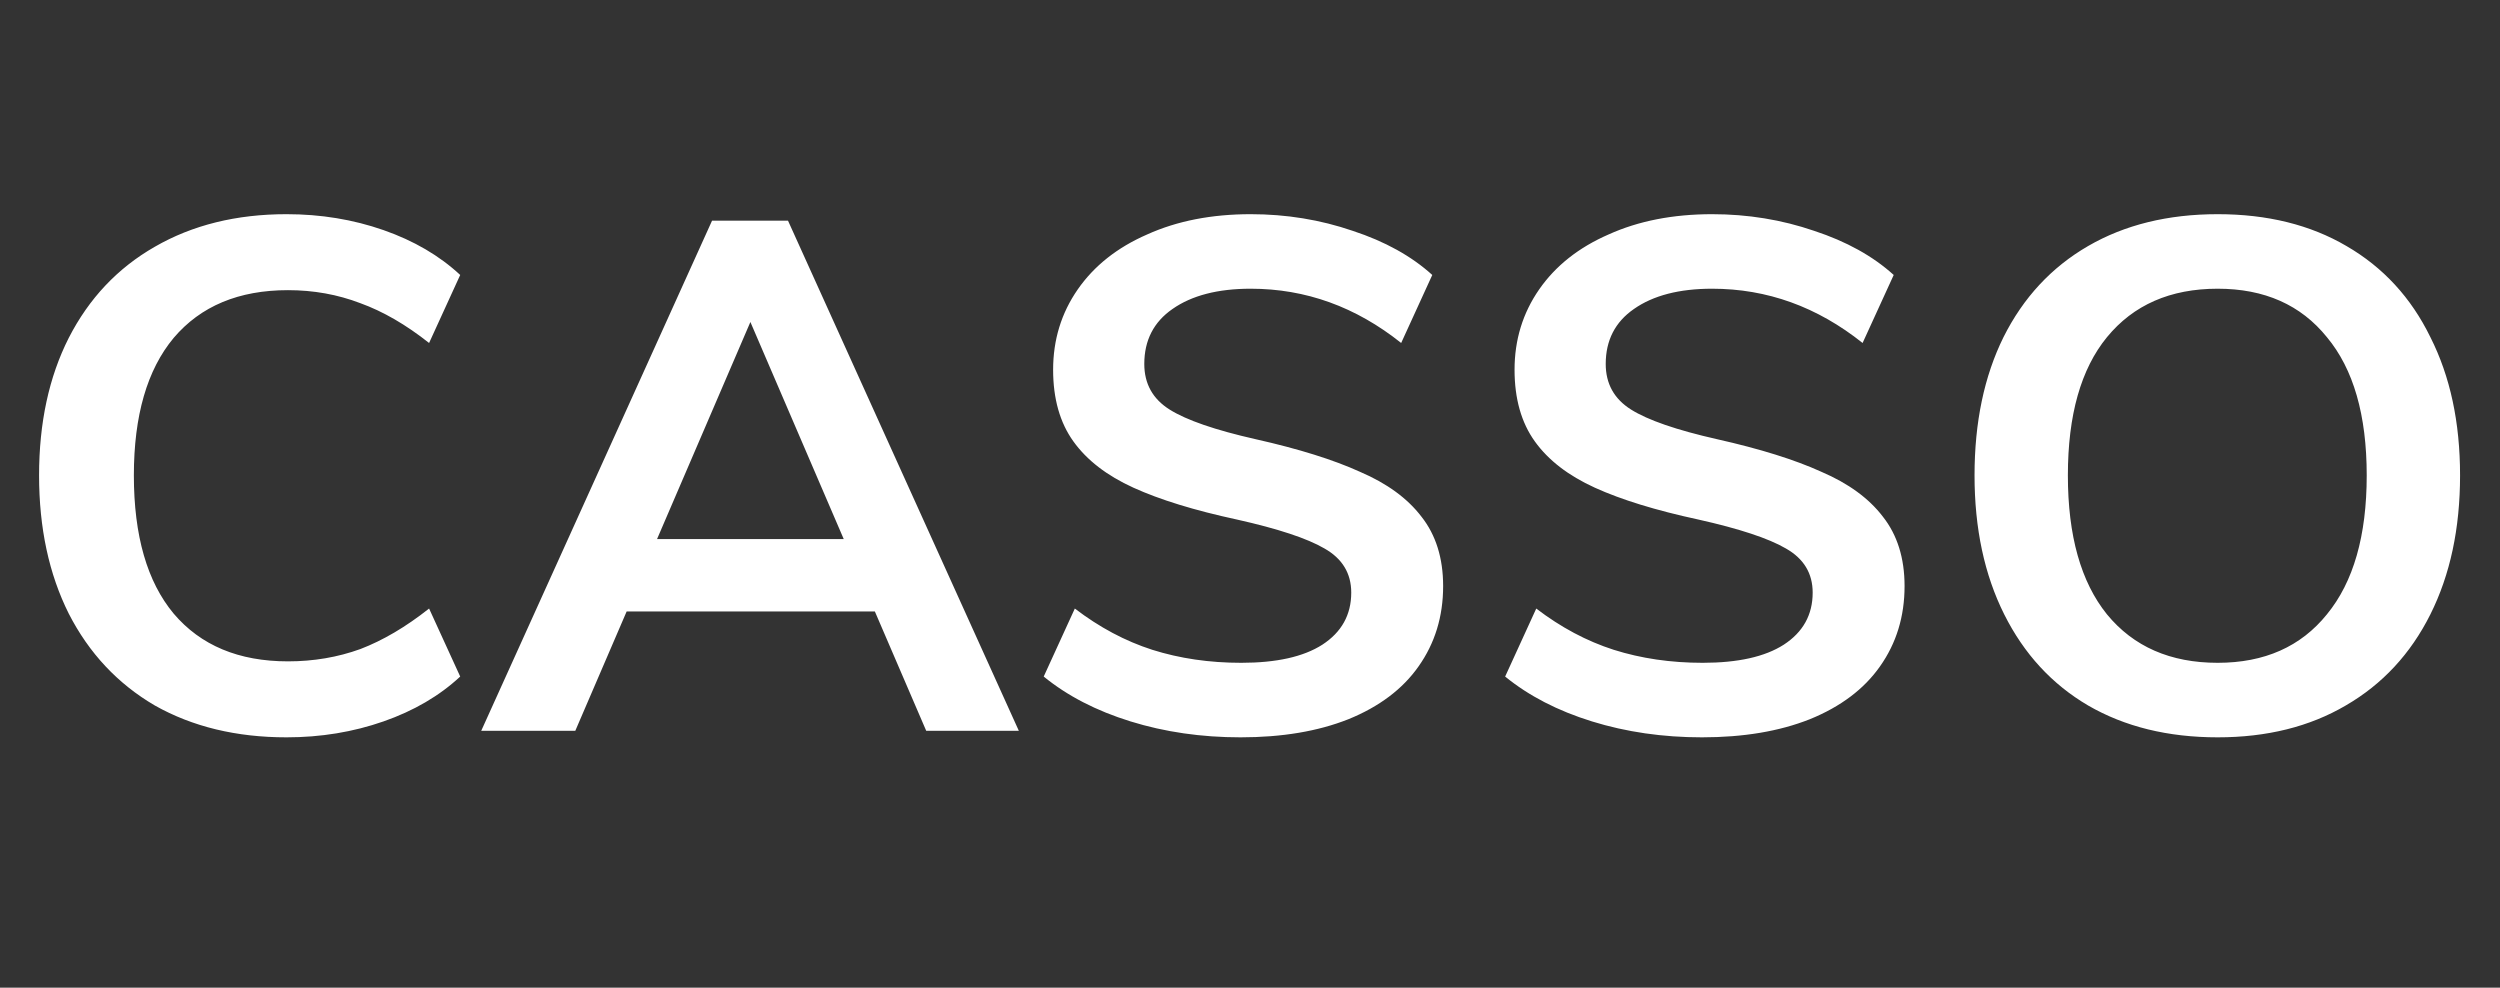 <?xml version="1.0" encoding="UTF-8"?>
<svg xmlns="http://www.w3.org/2000/svg" width="691" height="273" viewBox="0 0 691 273" fill="none">
  <rect x="0" y="0" width="691" height="273" fill="#333333" stroke="none"/>
  <path d="M79.2 203.8C65.333 203.8 53.2 200.867 42.8 195C32.533 189 24.6 180.533 19 169.6C13.533 158.667 10.8 145.933 10.8 131.4C10.8 116.867 13.533 104.2 19 93.4C24.6 82.467 32.533 74.067 42.8 68.2C53.2 62.2 65.333 59.2 79.2 59.2C88.667 59.2 97.6 60.667 106 63.6C114.4 66.533 121.467 70.667 127.2 76L118.6 94.8C112.2 89.733 105.867 86.067 99.6 83.8C93.333 81.4 86.667 80.2 79.6 80.2C66 80.2 55.467 84.6 48 93.4C40.667 102.2 37 114.867 37 131.4C37 148.067 40.667 160.8 48 169.6C55.467 178.4 66 182.8 79.6 182.8C86.667 182.8 93.333 181.667 99.6 179.4C105.867 177 112.2 173.267 118.6 168.2L127.2 187C121.467 192.333 114.4 196.467 106 199.4C97.6 202.333 88.667 203.8 79.2 203.8ZM241.808 169H173.208L159.008 202H133.008L196.808 61H217.808L281.608 202H256.008L241.808 169ZM233.208 149L207.408 89L181.608 149H233.208ZM342.883 203.8C332.083 203.8 321.949 202.333 312.483 199.4C303.016 196.467 295.016 192.333 288.483 187L297.083 168.2C303.883 173.4 311.016 177.2 318.483 179.6C326.083 182 334.283 183.2 343.083 183.2C352.816 183.2 360.283 181.533 365.483 178.2C370.816 174.733 373.483 169.933 373.483 163.8C373.483 158.467 371.016 154.4 366.083 151.6C361.283 148.8 353.216 146.133 341.883 143.6C330.149 141.067 320.616 138.133 313.283 134.8C305.949 131.467 300.416 127.2 296.683 122C292.949 116.8 291.083 110.2 291.083 102.2C291.083 93.933 293.349 86.533 297.883 80C302.416 73.467 308.816 68.4 317.083 64.8C325.349 61.067 334.883 59.2 345.683 59.2C355.549 59.2 364.949 60.733 373.883 63.8C382.816 66.733 390.149 70.8 395.883 76L387.283 94.8C374.749 84.8 360.883 79.8 345.683 79.8C336.616 79.8 329.416 81.667 324.083 85.4C318.883 89 316.283 94.067 316.283 100.6C316.283 106.067 318.616 110.267 323.283 113.2C327.949 116.133 335.883 118.867 347.083 121.4C358.949 124.067 368.549 127.067 375.883 130.4C383.349 133.6 389.016 137.733 392.883 142.8C396.883 147.867 398.883 154.267 398.883 162C398.883 170.4 396.616 177.8 392.083 184.2C387.683 190.467 381.216 195.333 372.683 198.8C364.283 202.133 354.349 203.8 342.883 203.8ZM470.422 203.8C459.622 203.8 449.489 202.333 440.022 199.4C430.555 196.467 422.555 192.333 416.022 187L424.622 168.2C431.422 173.4 438.555 177.2 446.022 179.6C453.622 182 461.822 183.2 470.622 183.2C480.355 183.2 487.822 181.533 493.022 178.2C498.355 174.733 501.022 169.933 501.022 163.8C501.022 158.467 498.555 154.4 493.622 151.6C488.822 148.8 480.755 146.133 469.422 143.6C457.689 141.067 448.155 138.133 440.822 134.8C433.489 131.467 427.955 127.2 424.222 122C420.489 116.8 418.622 110.2 418.622 102.2C418.622 93.933 420.889 86.533 425.422 80C429.955 73.467 436.355 68.4 444.622 64.8C452.889 61.067 462.422 59.2 473.222 59.2C483.089 59.2 492.489 60.733 501.422 63.8C510.355 66.733 517.689 70.8 523.422 76L514.822 94.8C502.289 84.8 488.422 79.8 473.222 79.8C464.155 79.8 456.955 81.667 451.622 85.4C446.422 89 443.822 94.067 443.822 100.6C443.822 106.067 446.155 110.267 450.822 113.2C455.489 116.133 463.422 118.867 474.622 121.4C486.489 124.067 496.089 127.067 503.422 130.4C510.889 133.6 516.555 137.733 520.422 142.8C524.422 147.867 526.422 154.267 526.422 162C526.422 170.4 524.155 177.8 519.622 184.2C515.222 190.467 508.755 195.333 500.222 198.8C491.822 202.133 481.889 203.8 470.422 203.8ZM612.961 203.8C599.228 203.8 587.294 200.867 577.161 195C567.161 189.133 559.428 180.733 553.961 169.8C548.494 158.867 545.761 146.067 545.761 131.4C545.761 116.733 548.428 104 553.761 93.2C559.228 82.267 567.028 73.867 577.161 68C587.294 62.133 599.228 59.2 612.961 59.2C626.694 59.2 638.561 62.133 648.561 68C658.694 73.867 666.428 82.267 671.761 93.2C677.228 104 679.961 116.733 679.961 131.4C679.961 146.067 677.228 158.867 671.761 169.8C666.294 180.733 658.494 189.133 648.361 195C638.361 200.867 626.561 203.8 612.961 203.8ZM612.961 183.2C625.894 183.2 635.961 178.733 643.161 169.8C650.494 160.867 654.161 148.067 654.161 131.4C654.161 114.733 650.494 102 643.161 93.2C635.961 84.267 625.894 79.8 612.961 79.8C599.894 79.8 589.694 84.267 582.361 93.2C575.161 102 571.561 114.733 571.561 131.4C571.561 148.067 575.161 160.867 582.361 169.8C589.694 178.733 599.894 183.2 612.961 183.2Z" fill="white"></path>
</svg>
